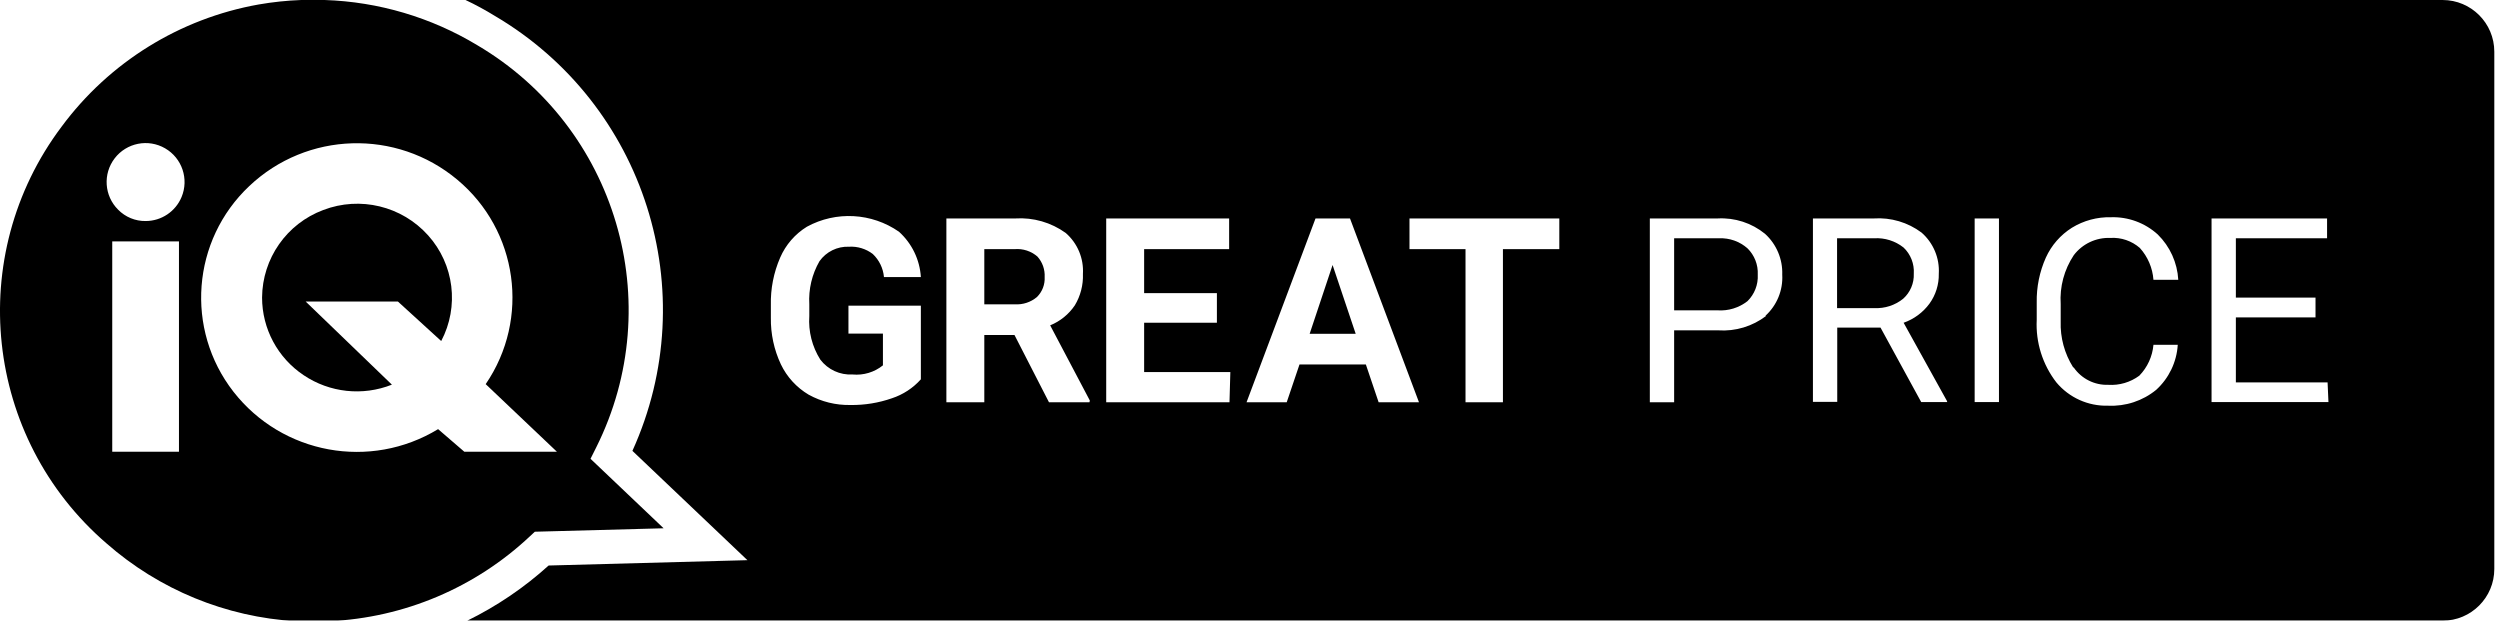 <?xml version="1.0" encoding="UTF-8"?>
<svg width="145px" height="36px" viewBox="0 0 145 36" version="1.1" xmlns="http://www.w3.org/2000/svg" xmlns:xlink="http://www.w3.org/1999/xlink">
    <title>iq_great_E</title>
    <defs>
        <filter id="filter-1">
            <feColorMatrix in="SourceGraphic" type="matrix" values="0 0 0 0 0.224 0 0 0 0 0.506 0 0 0 0 0.106 0 0 0 1 0"></feColorMatrix>
        </filter>
    </defs>
    <g id="iq_great_E" stroke="none" stroke-width="1" fill="none" fill-rule="evenodd">
        <g id="EN-GREAT-PRICE" filter="url(#filter-1)">
            <g>
                <path d="M111,15.87 C111.036,15.304 110.82,14.752 110.41,14.36 C109.926,13.975 109.317,13.782 108.7,13.82 L106.55,13.82 L106.55,17.87 L108.71,17.87 C109.314,17.901 109.908,17.708 110.38,17.33 C110.795,16.961 111.023,16.425 111,15.87 L111,15.87 Z" id="Path" fill="#000000" fill-rule="nonzero"></path>
                <path d="M99.71,13.82 L97.1,13.82 L97.1,18 L99.62,18 C100.242,18.042 100.858,17.853 101.35,17.47 C101.763,17.067 101.981,16.506 101.95,15.93 C101.978,15.358 101.76,14.8 101.35,14.4 C100.898,14.003 100.311,13.795 99.71,13.82 L99.71,13.82 Z" id="Path" fill="#000000" fill-rule="nonzero"></path>
                <polygon id="Path" fill="#000000" fill-rule="nonzero" points="75.96 19.36 78.63 19.36 77.29 15.37"></polygon>
                <path d="M141.67,0 L27,0 C27.576,0.272 28.137,0.576 28.68,0.91 C37.411,6.038 40.863,16.929 36.68,26.15 L43.35,32.49 L31.82,32.8 C30.404,34.082 28.815,35.159 27.1,36 L141.67,36 C143.327,36 144.67,34.657 144.67,33 L144.67,3 C144.67,1.343 143.327,0 141.67,0 Z M47.58,20.86 C48.021,21.44 48.722,21.762 49.45,21.72 C50.083,21.78 50.715,21.589 51.21,21.19 L51.21,19.35 L49.21,19.35 L49.21,17.73 L53.41,17.73 L53.41,22 C52.956,22.508 52.377,22.887 51.73,23.1 C50.959,23.369 50.147,23.501 49.33,23.49 C48.481,23.508 47.643,23.301 46.9,22.89 C46.201,22.475 45.641,21.863 45.29,21.13 C44.894,20.286 44.696,19.362 44.71,18.43 L44.71,17.7 C44.687,16.752 44.872,15.81 45.25,14.94 C45.571,14.199 46.112,13.574 46.8,13.15 C48.491,12.228 50.558,12.341 52.14,13.44 C52.891,14.116 53.347,15.061 53.41,16.07 L51.27,16.07 C51.224,15.559 50.993,15.082 50.62,14.73 C50.225,14.429 49.735,14.28 49.24,14.31 C48.565,14.283 47.921,14.599 47.53,15.15 C47.094,15.908 46.888,16.777 46.94,17.65 L46.94,18.33 C46.879,19.22 47.103,20.106 47.58,20.86 L47.58,20.86 Z M63.19,23.33 L60.84,23.33 L58.84,19.43 L57.09,19.43 L57.09,23.33 L54.89,23.33 L54.89,12.67 L58.89,12.67 C59.931,12.604 60.963,12.901 61.81,13.51 C62.495,14.105 62.864,14.984 62.81,15.89 C62.833,16.529 62.67,17.162 62.34,17.71 C61.989,18.23 61.491,18.634 60.91,18.87 L63.21,23.23 L63.19,23.33 Z M71.31,23.33 L64.16,23.33 L64.16,12.67 L71.29,12.67 L71.29,14.45 L66.36,14.45 L66.36,17 L70.58,17 L70.58,18.72 L66.36,18.72 L66.36,21.58 L71.36,21.58 L71.31,23.33 Z M79.96,23.33 L79.22,21.14 L75.37,21.14 L74.63,23.33 L72.3,23.33 L76.3,12.67 L78.3,12.67 L82.3,23.33 L79.96,23.33 Z M90.44,14.45 L87.17,14.45 L87.17,23.33 L85,23.33 L85,14.45 L81.75,14.45 L81.75,12.67 L90.44,12.67 L90.44,14.45 Z M102.44,18.32 C101.646,18.928 100.658,19.227 99.66,19.16 L97.1,19.16 L97.1,23.33 L95.69,23.33 L95.69,12.67 L99.62,12.67 C100.616,12.614 101.596,12.931 102.37,13.56 C103.036,14.164 103.402,15.031 103.37,15.93 C103.421,16.834 103.06,17.712 102.39,18.32 L102.44,18.32 Z M112.94,23.32 L111.43,23.32 L109.07,19 L106.56,19 L106.56,23.31 L105.15,23.31 L105.15,12.67 L108.68,12.67 C109.672,12.604 110.654,12.895 111.45,13.49 C112.135,14.089 112.505,14.971 112.45,15.88 C112.463,16.5 112.273,17.107 111.91,17.61 C111.533,18.123 111.01,18.509 110.41,18.72 L112.92,23.25 L112.94,23.32 Z M115.94,23.32 L114.53,23.32 L114.53,12.67 L115.94,12.67 L115.94,23.32 Z M120.28,21.32 C120.734,21.971 121.487,22.347 122.28,22.32 C122.924,22.361 123.561,22.173 124.08,21.79 C124.551,21.305 124.841,20.673 124.9,20 L126.31,20 C126.248,20.999 125.799,21.935 125.06,22.61 C124.276,23.251 123.282,23.578 122.27,23.53 C121.116,23.563 120.011,23.066 119.27,22.18 C118.469,21.145 118.064,19.857 118.13,18.55 L118.13,17.55 C118.113,16.652 118.294,15.76 118.66,14.94 C118.983,14.228 119.508,13.627 120.17,13.21 C120.849,12.793 121.634,12.581 122.43,12.6 C123.432,12.566 124.408,12.925 125.15,13.6 C125.86,14.298 126.285,15.236 126.34,16.23 L124.9,16.23 C124.85,15.542 124.572,14.891 124.11,14.38 C123.638,13.97 123.024,13.761 122.4,13.8 C121.573,13.768 120.781,14.141 120.28,14.8 C119.722,15.638 119.455,16.636 119.52,17.64 L119.52,18.64 C119.489,19.579 119.74,20.505 120.24,21.3 L120.28,21.32 Z M135.05,23.32 L128.27,23.32 L128.27,12.67 L134.97,12.67 L134.97,13.82 L129.68,13.82 L129.68,17.26 L134.3,17.26 L134.3,18.41 L129.68,18.41 L129.68,22.18 L135,22.18 L135.05,23.32 Z" id="Shape" fill="#000000" fill-rule="nonzero"></path>
                <path d="M58.85,14.45 L57.09,14.45 L57.09,17.65 L58.86,17.65 C59.325,17.68 59.783,17.529 60.14,17.23 C60.45,16.926 60.614,16.503 60.59,16.07 C60.613,15.633 60.462,15.205 60.17,14.88 C59.806,14.565 59.33,14.41 58.85,14.45 L58.85,14.45 Z" id="Path" fill="#000000" fill-rule="nonzero"></path>
                <path d="M34.25,26.61 L34.58,25.95 C38.767,17.568 35.752,7.376 27.68,2.62 C25.002,1.005 21.955,0.103 18.83,0 L17.47,0 C16.642,0.031 15.817,0.118 15,0.26 C10.424,1.075 6.333,3.612 3.57,7.35 C-2.055,14.833 -0.918,25.395 6.17,31.51 C9.23,34.201 13.102,35.792 17.17,36.03 L19.1,36.03 C23.444,35.83 27.574,34.081 30.74,31.1 L31.02,30.84 L38.49,30.64 L34.25,26.61 Z M10.38,26.2 L6.51,26.2 L6.51,14 L10.38,14 L10.38,26.2 Z M10.53,11.43 C10.18,12.27 9.36,12.818 8.45,12.82 C7.849,12.829 7.27,12.59 6.85,12.16 C6.045,11.359 5.96,10.085 6.651,9.183 C7.342,8.282 8.595,8.034 9.577,8.603 C10.56,9.172 10.968,10.382 10.53,11.43 L10.53,11.43 Z M26.93,26.2 L25.41,24.89 C21.475,27.281 16.374,26.348 13.54,22.72 C10.724,19.101 11.123,13.934 14.46,10.79 C17.805,7.627 22.987,7.468 26.52,10.42 C30.045,13.357 30.759,18.492 28.17,22.28 L32.3,26.2 L26.93,26.2 Z" id="Shape" fill="#000000" fill-rule="nonzero"></path>
                <path d="M18.75,12.18 C16.627,12.973 15.215,14.994 15.2,17.26 L15.2,17.26 C15.202,19.068 16.106,20.756 17.61,21.76 C19.121,22.777 21.037,22.983 22.73,22.31 L17.73,17.49 L23.08,17.49 L25.59,19.78 C26.646,17.779 26.342,15.332 24.83,13.65 C23.303,11.948 20.886,11.364 18.75,12.18 Z" id="Path" fill="#000000" fill-rule="nonzero"></path>
            </g>
        </g>
    </g>
</svg>